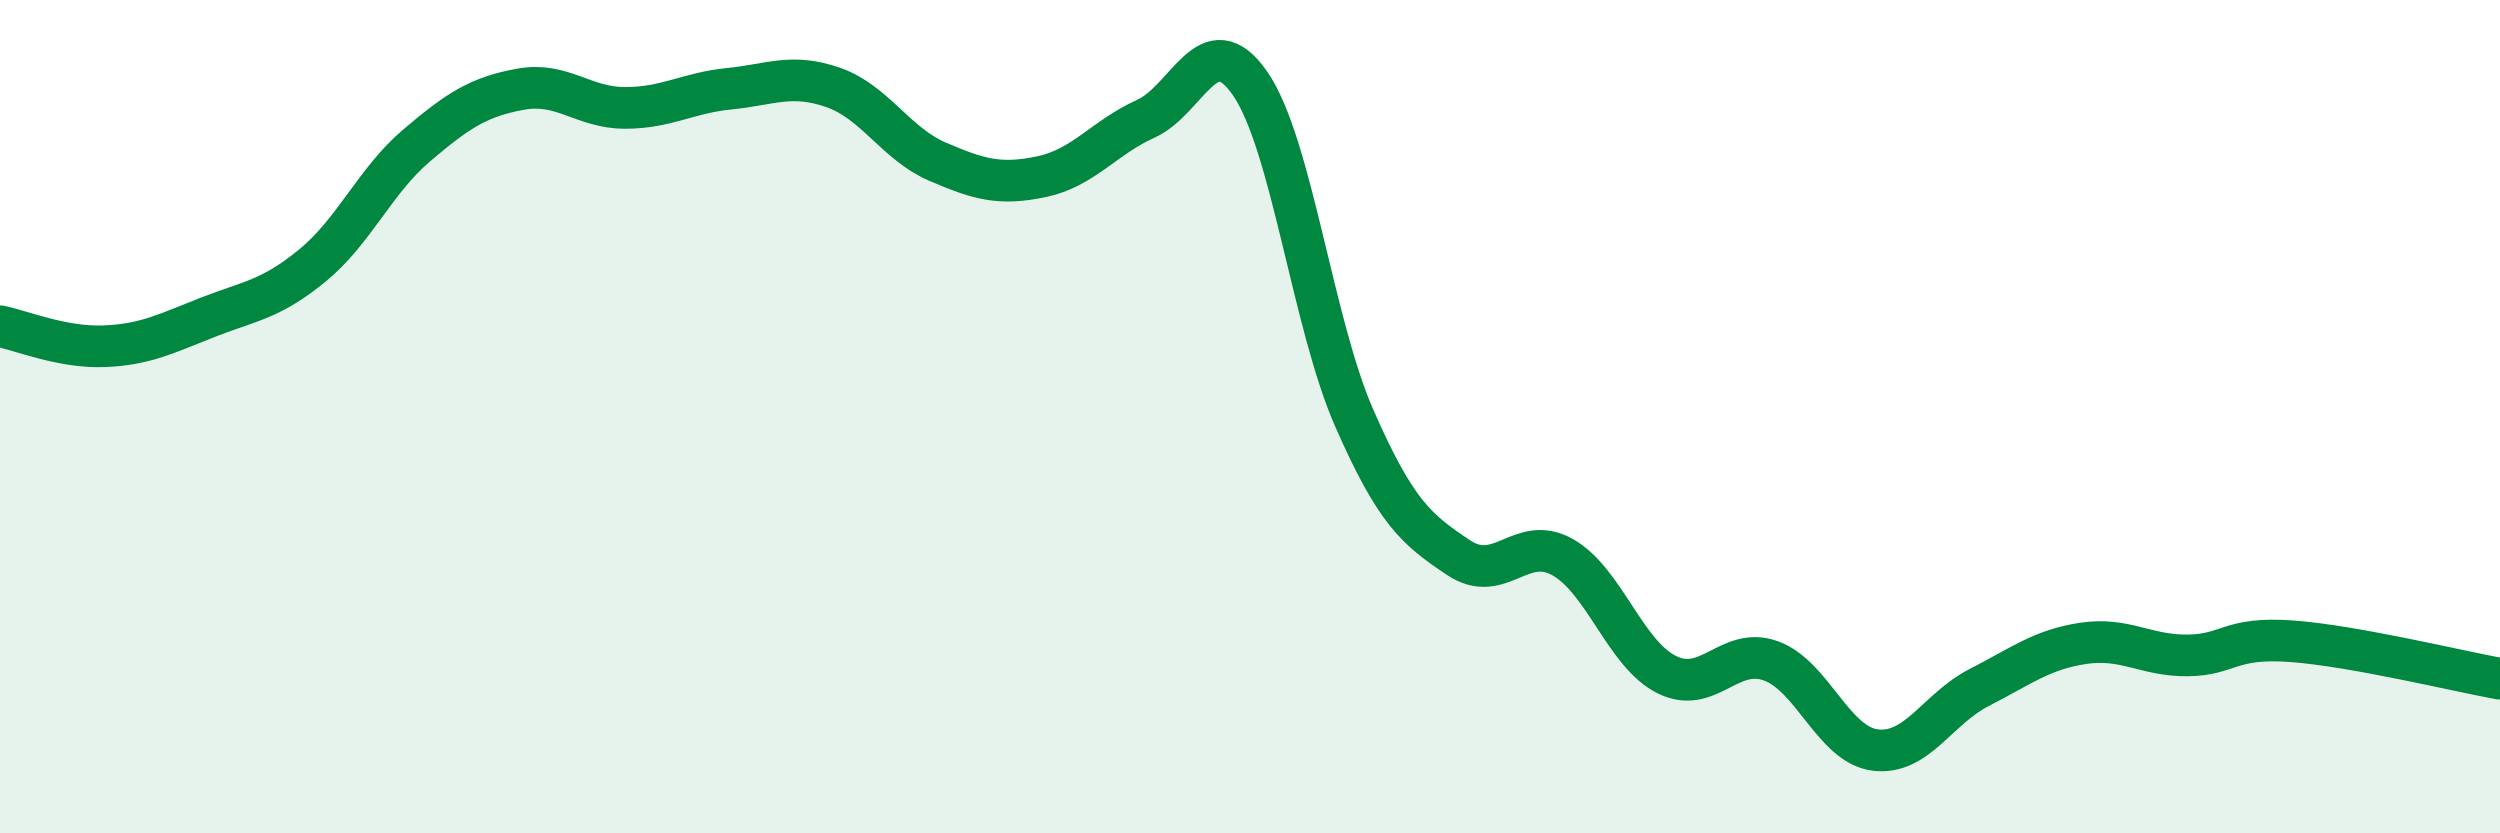 
    <svg width="60" height="20" viewBox="0 0 60 20" xmlns="http://www.w3.org/2000/svg">
      <path
        d="M 0,7.83 C 0.5,7.93 1.5,8.35 2.5,8.31 C 3.5,8.27 4,8 5,7.61 C 6,7.22 6.5,7.19 7.5,6.37 C 8.5,5.55 9,4.34 10,3.49 C 11,2.64 11.5,2.32 12.5,2.14 C 13.5,1.96 14,2.59 15,2.59 C 16,2.59 16.5,2.23 17.5,2.13 C 18.5,2.03 19,1.75 20,2.1 C 21,2.45 21.5,3.45 22.5,3.88 C 23.5,4.31 24,4.45 25,4.24 C 26,4.03 26.5,3.3 27.5,2.85 C 28.5,2.4 29,0.56 30,2 C 31,3.44 31.5,7.75 32.5,10.03 C 33.5,12.31 34,12.71 35,13.38 C 36,14.05 36.5,12.81 37.5,13.37 C 38.5,13.93 39,15.69 40,16.19 C 41,16.69 41.5,15.5 42.5,15.86 C 43.5,16.22 44,17.87 45,18 C 46,18.13 46.5,17.01 47.5,16.5 C 48.5,15.99 49,15.59 50,15.44 C 51,15.29 51.5,15.74 52.5,15.73 C 53.5,15.72 53.5,15.28 55,15.39 C 56.5,15.5 59,16.11 60,16.29L60 20L0 20Z"
        fill="#008740"
        opacity="0.1"
        stroke-linecap="round"
        stroke-linejoin="round"
      />
      <path
        d="M 0,7.83 C 0.5,7.93 1.5,8.35 2.5,8.31 C 3.5,8.27 4,8 5,7.61 C 6,7.22 6.5,7.19 7.5,6.37 C 8.5,5.55 9,4.34 10,3.49 C 11,2.64 11.5,2.32 12.5,2.14 C 13.5,1.96 14,2.59 15,2.59 C 16,2.59 16.5,2.23 17.5,2.13 C 18.5,2.03 19,1.75 20,2.1 C 21,2.45 21.5,3.45 22.5,3.88 C 23.5,4.31 24,4.45 25,4.24 C 26,4.03 26.5,3.3 27.5,2.85 C 28.5,2.4 29,0.56 30,2 C 31,3.44 31.5,7.75 32.5,10.03 C 33.5,12.31 34,12.71 35,13.38 C 36,14.05 36.5,12.81 37.5,13.37 C 38.5,13.93 39,15.69 40,16.19 C 41,16.69 41.5,15.5 42.5,15.86 C 43.5,16.22 44,17.87 45,18 C 46,18.13 46.5,17.01 47.5,16.5 C 48.5,15.99 49,15.59 50,15.44 C 51,15.29 51.5,15.74 52.5,15.73 C 53.5,15.72 53.5,15.28 55,15.39 C 56.5,15.5 59,16.11 60,16.29"
        stroke="#008740"
        stroke-width="1"
        fill="none"
        stroke-linecap="round"
        stroke-linejoin="round"
      />
    </svg>
  